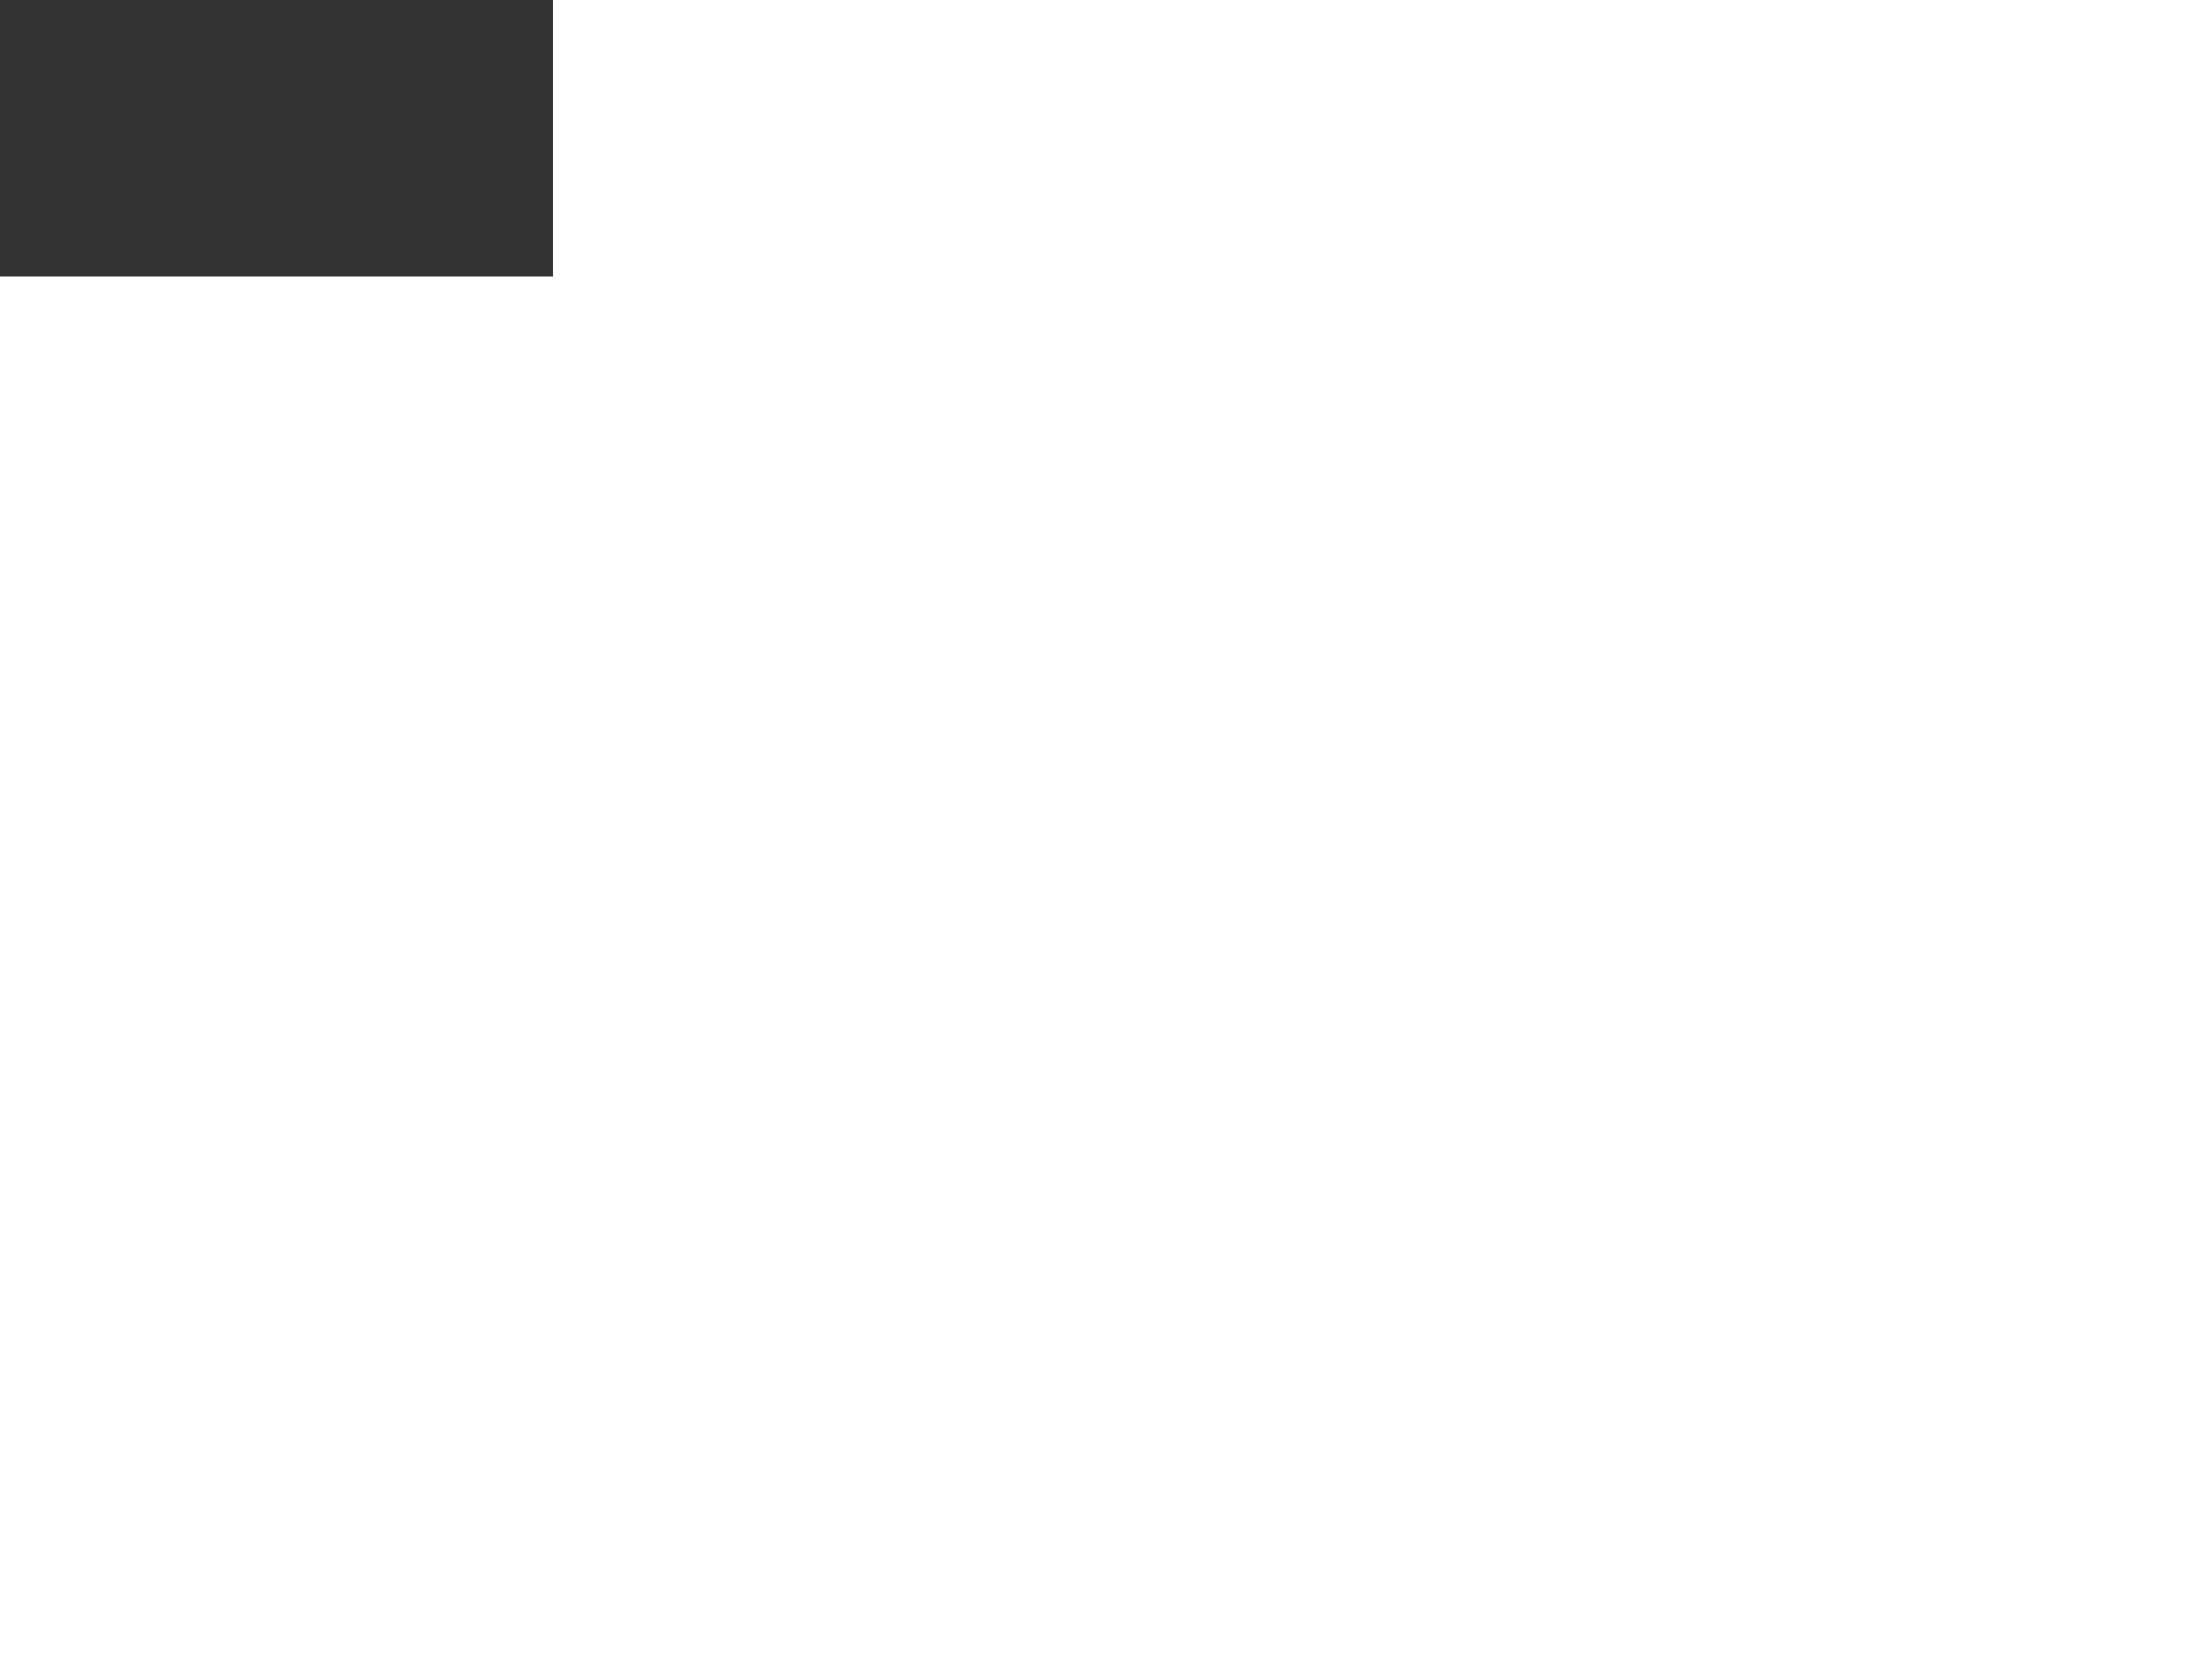 <svg xmlns="http://www.w3.org/2000/svg" xml:space="preserve" width="32px" height="24px" fill="#fff" stroke="#fff" transform="rotate(180)" viewBox="-29.7 -29.7 356.40 356.40"><rect x="-29.7" y="-29.7" width="356.40" height="356.40" fill="#333333" stroke="none"/><path d="M255.75 0h-148.5c-5.522 0-10 4.478-10 10v112h-39.5c-14.612 0-26.5 11.888-26.5 26.5S43.138 175 57.75 175h39.5v112c0 5.522 4.478 10 10 10h148.5c5.522 0 10-4.478 10-10V10c0-5.522-4.478-10-10-10zm-198 155c-3.584 0-6.5-2.916-6.5-6.5s2.916-6.5 6.5-6.5h104.5a10 10 0 0 0 8.32-15.547L158.936 109h19.963l26.333 39.5-26.334 39.5h-19.963l11.635-17.453A10 10 0 0 0 162.25 155zm188 122h-128.5V175h26.314l-11.635 17.453a10 10 0 0 0 8.32 15.547h44a10 10 0 0 0 8.32-4.453l33-49.5a10 10 0 0 0 0-11.094l-33-49.5a10 10 0 0 0-8.32-4.453h-44a10 10 0 0 0-8.32 15.547L143.564 122H117.25V20h128.5z"/></svg>